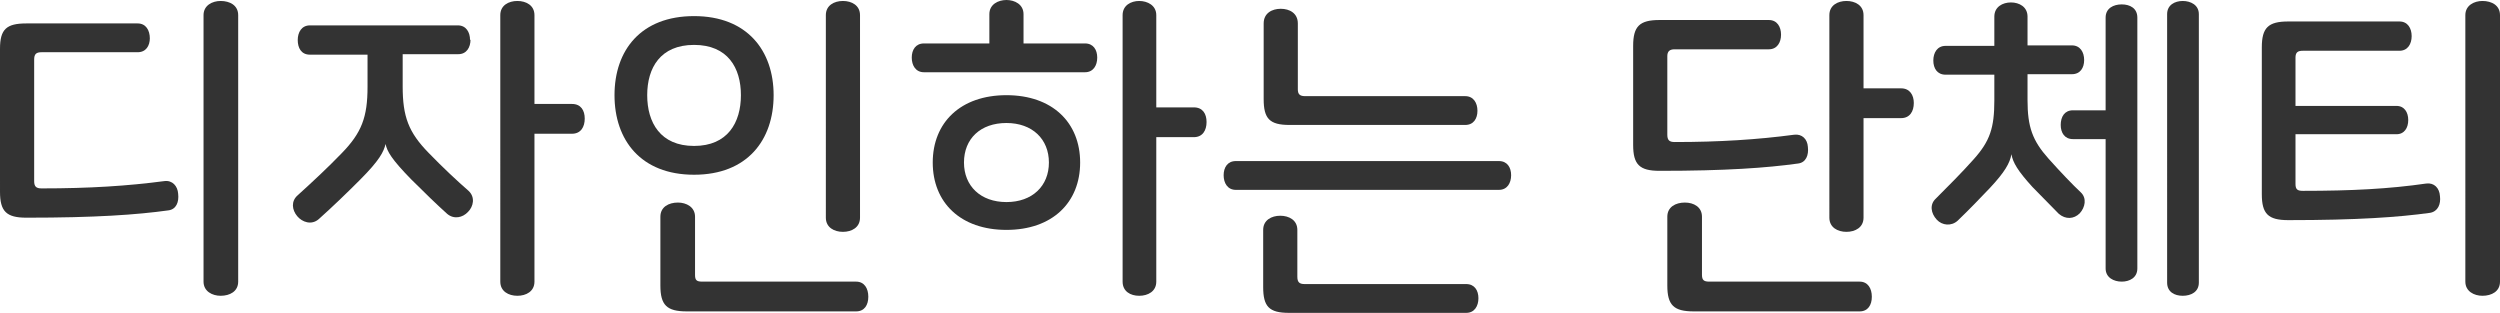 <?xml version="1.0" encoding="UTF-8"?>
<svg id="Layer_2" data-name="Layer 2" xmlns="http://www.w3.org/2000/svg" viewBox="0 0 51.22 6.42">
  <g id="_레이어_1" data-name="레이어 1">
    <g>
      <path d="M3.07.78c0,.16-.08.29-.25.29H.85c-.11,0-.15.04-.15.15v2.49c0,.11.04.15.15.15.99,0,1.76-.05,2.52-.15.16-.02.27.1.28.26.02.17-.04.32-.2.34-.65.09-1.49.15-2.91.15-.41,0-.54-.13-.54-.53V1C0,.6.13.48.54.48h2.28c.17,0,.25.14.25.31ZM4.88.31v5.46c0,.2-.17.29-.36.29-.17,0-.35-.09-.35-.29V.31c0-.2.18-.29.35-.29.19,0,.36.09.36.29Z" fill="#333"/>
      <path d="M9.64.81c0,.16-.08.3-.25.3h-1.14v.66c0,.62.12.94.53,1.36.29.3.59.58.82.78.14.13.1.32-.01.43-.11.12-.29.16-.43.04-.2-.18-.46-.43-.74-.71-.4-.41-.49-.57-.52-.72h0c-.04.16-.12.33-.53.74-.28.28-.55.54-.84.8-.15.13-.34.06-.44-.06-.11-.13-.13-.31.01-.43.32-.29.61-.56.9-.86.41-.42.53-.74.53-1.36v-.66h-1.18c-.18,0-.25-.14-.25-.3s.08-.3.25-.3h3.03c.17,0,.25.14.25.3ZM10.95.31v1.82h.77c.18,0,.26.13.26.3s-.08.31-.26.31h-.77v3.03c0,.2-.17.29-.35.29s-.35-.09-.35-.29V.31c0-.2.17-.29.35-.29s.35.09.35.29Z" fill="#333"/>
      <path d="M15.85,1.95c0,.92-.54,1.63-1.63,1.63s-1.63-.71-1.63-1.63.54-1.62,1.63-1.62,1.63.71,1.63,1.62ZM13.26,1.95c0,.56.27,1.04.96,1.04s.96-.48.96-1.04-.27-1.03-.96-1.03-.96.47-.96,1.03ZM14.24,4.45v1.18c0,.11.03.14.15.14h3.15c.17,0,.25.14.25.31s-.08.3-.25.3h-3.47c-.41,0-.54-.13-.54-.53v-1.41c0-.2.17-.29.36-.29.17,0,.35.09.35.29ZM17.62.31v4.15c0,.2-.17.29-.35.29s-.35-.09-.35-.29V.31c0-.2.17-.29.35-.29s.35.09.35.29Z" fill="#333"/>
      <path d="M20.97.29v.6h1.26c.17,0,.25.13.25.29s-.08.3-.25.3h-3.3c-.17,0-.25-.14-.25-.3s.08-.29.25-.29h1.34V.29c0-.2.18-.29.35-.29s.35.09.35.29ZM22.13,3.33c0,.82-.57,1.38-1.51,1.38s-1.51-.56-1.51-1.38.57-1.38,1.51-1.38,1.51.56,1.51,1.38ZM19.75,3.33c0,.48.34.81.87.81s.87-.33.87-.81-.34-.81-.87-.81-.87.32-.87.81ZM23.69.31v1.89h.77c.18,0,.26.13.26.3s-.08.31-.26.31h-.77v2.96c0,.2-.17.29-.35.29s-.34-.09-.34-.29V.31c0-.2.17-.29.34-.29s.35.09.35.29Z" fill="#333"/>
      <path d="M30.96,3.59c0,.16-.08.3-.25.3h-5.39c-.17,0-.25-.14-.25-.3s.08-.29.25-.29h5.39c.17,0,.25.13.25.29ZM26.58,4.72v.95c0,.11.04.15.15.15h3.31c.17,0,.25.13.25.29s-.08.3-.25.3h-3.63c-.41,0-.53-.13-.53-.53v-1.17c0-.2.17-.29.35-.29s.35.09.35.29ZM26.59.48v1.35c0,.1.04.14.15.14h3.28c.17,0,.25.14.25.3s-.08.29-.25.29h-3.6c-.41,0-.53-.13-.53-.53V.48c0-.21.17-.3.35-.3s.35.09.35.3Z" fill="#333"/>
      <path d="M36.49.71c0,.16-.08.3-.25.3h-1.93c-.1,0-.15.04-.15.14v1.61c0,.11.04.15.15.15.92,0,1.7-.05,2.45-.15.16-.02.27.09.28.25.02.17-.04.32-.2.34-.65.09-1.48.15-2.84.15-.41,0-.54-.13-.54-.53V.94c0-.4.13-.53.54-.53h2.24c.17,0,.25.14.25.3ZM34.87,4.45v1.18c0,.11.04.14.15.14h3.08c.17,0,.25.14.25.31s-.08.3-.25.3h-3.4c-.41,0-.54-.13-.54-.53v-1.41c0-.2.17-.29.36-.29.18,0,.35.09.35.29ZM38.18.31v1.5h.77c.18,0,.26.14.26.3,0,.17-.08.31-.26.31h-.77v2.04c0,.2-.17.29-.35.29s-.35-.09-.35-.29V.31c0-.2.17-.29.35-.29s.35.09.35.29Z" fill="#333"/>
      <path d="M41.54.34v.59h.91c.17,0,.25.14.25.3s-.08.29-.25.29h-.91v.53c0,.55.1.83.43,1.2.25.28.5.54.66.69.13.12.09.31-.02.43-.12.12-.29.13-.43.01l-.54-.55c-.3-.33-.4-.5-.43-.67h0c-.03.18-.14.37-.44.69-.2.21-.42.44-.66.67-.13.12-.32.1-.43-.02-.12-.13-.15-.31-.02-.43.27-.27.53-.53.78-.81.33-.37.42-.64.42-1.2v-.53h-1c-.17,0-.25-.13-.25-.29s.08-.3.25-.3h1V.34c0-.2.17-.29.34-.29s.34.09.34.29ZM43.79.36v5.14c0,.19-.16.27-.32.27s-.33-.08-.33-.27v-2.65h-.67c-.17,0-.25-.13-.25-.29,0-.17.08-.3.25-.3h.67V.36c0-.19.16-.27.33-.27s.32.08.32.27ZM45.05.29v5.5c0,.19-.16.27-.33.27s-.32-.08-.32-.27V.29c0-.19.16-.27.32-.27s.33.08.33.27Z" fill="#333"/>
      <path d="M49.41.74c0,.16-.08.3-.25.3h-1.98c-.1,0-.15.03-.15.14v.99h2.07c.16,0,.24.13.24.29s-.08.29-.24.29h-2.07v1.02c0,.11.04.14.15.14,1,0,1.77-.04,2.53-.15.16-.02.27.09.28.26.02.16-.04.31-.2.34-.65.09-1.49.15-2.91.15-.41,0-.54-.13-.54-.53V.97c0-.4.13-.53.54-.53h2.28c.17,0,.25.14.25.3ZM51.22.31v5.46c0,.2-.17.29-.36.29-.17,0-.35-.09-.35-.29V.31c0-.2.18-.29.35-.29.19,0,.36.09.36.29Z" fill="#333"/>
    </g>
  </g>
</svg>